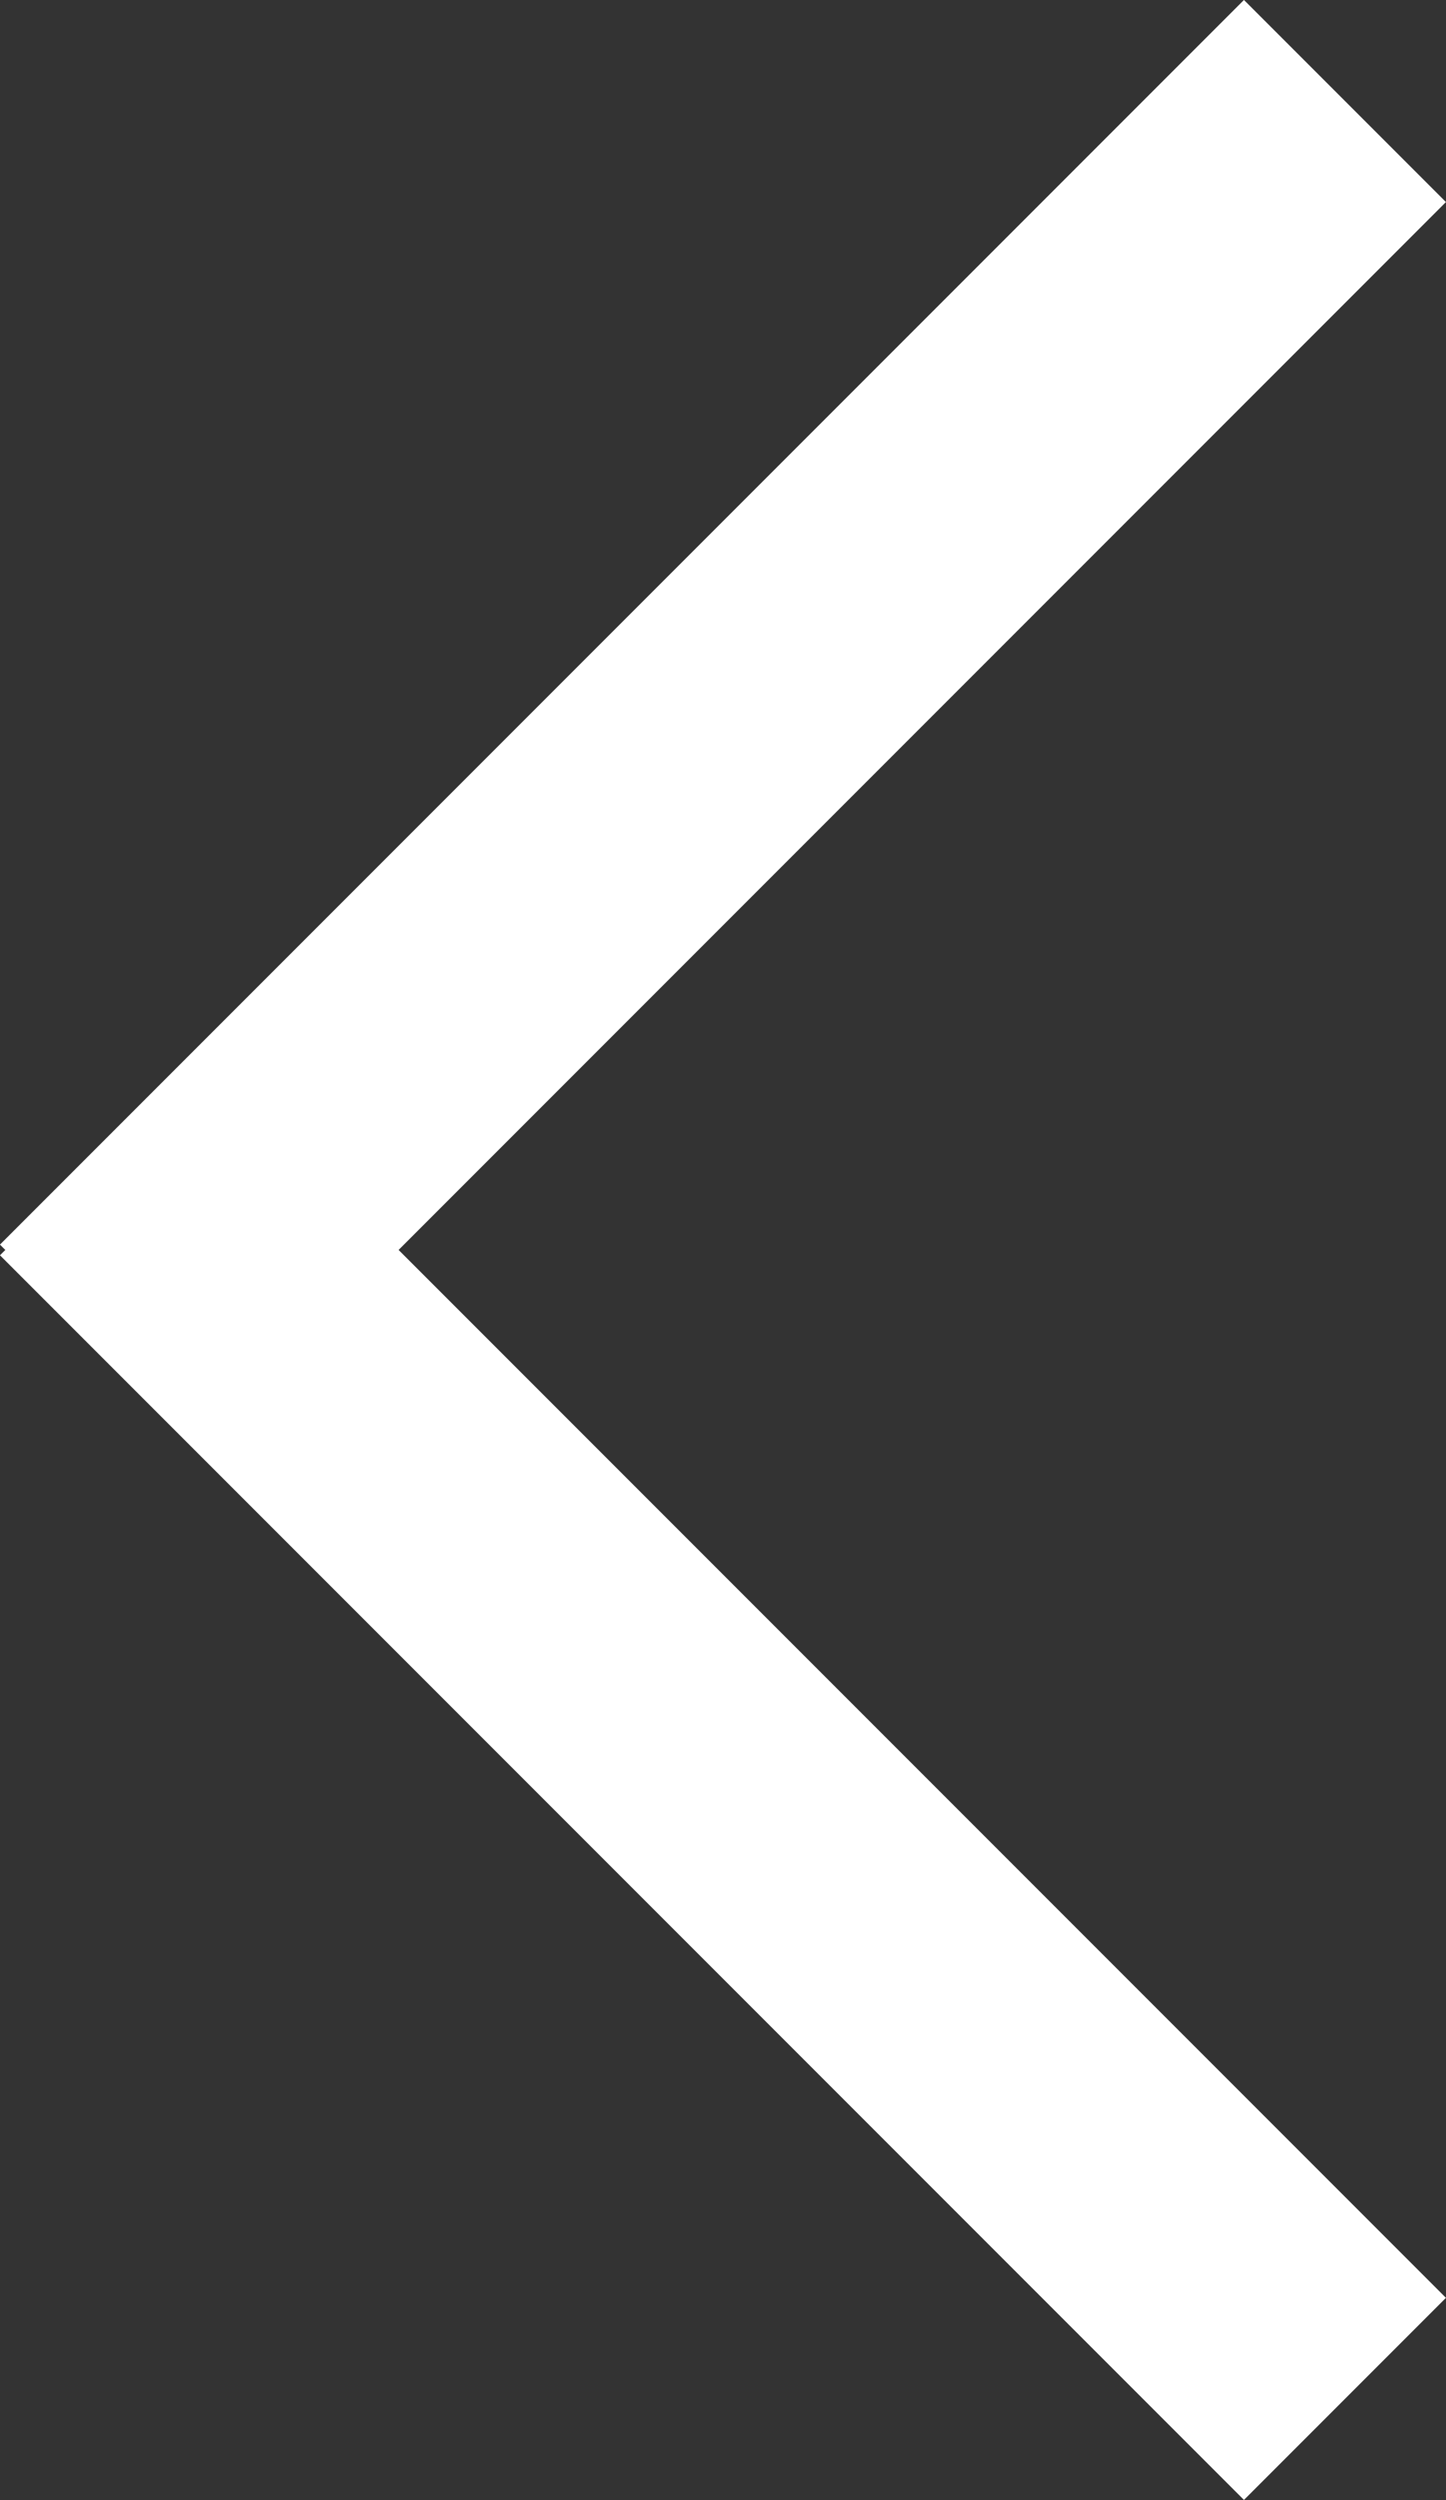 <svg xmlns="http://www.w3.org/2000/svg" width="15.187" height="26.243" viewBox="0 0 15.187 26.243">
  <rect x="0" y="0" width="15.187" height="26.243" fill="#333333" stroke="none"/>
  <g id="Group_2" data-name="Group 2" transform="translate(-259.879 -3462.879)">
    <path id="Line" d="M0,10.944,10.944,0" transform="translate(262 3465)" fill="none" stroke="#fff" stroke-linecap="square" stroke-miterlimit="10" stroke-width="3"/>
    <path id="Line-2" data-name="Line" d="M10.944,10.944,0,0" transform="translate(262 3476.056)" fill="none" stroke="#fff" stroke-linecap="square" stroke-miterlimit="10" stroke-width="3"/>
  </g>
</svg>
